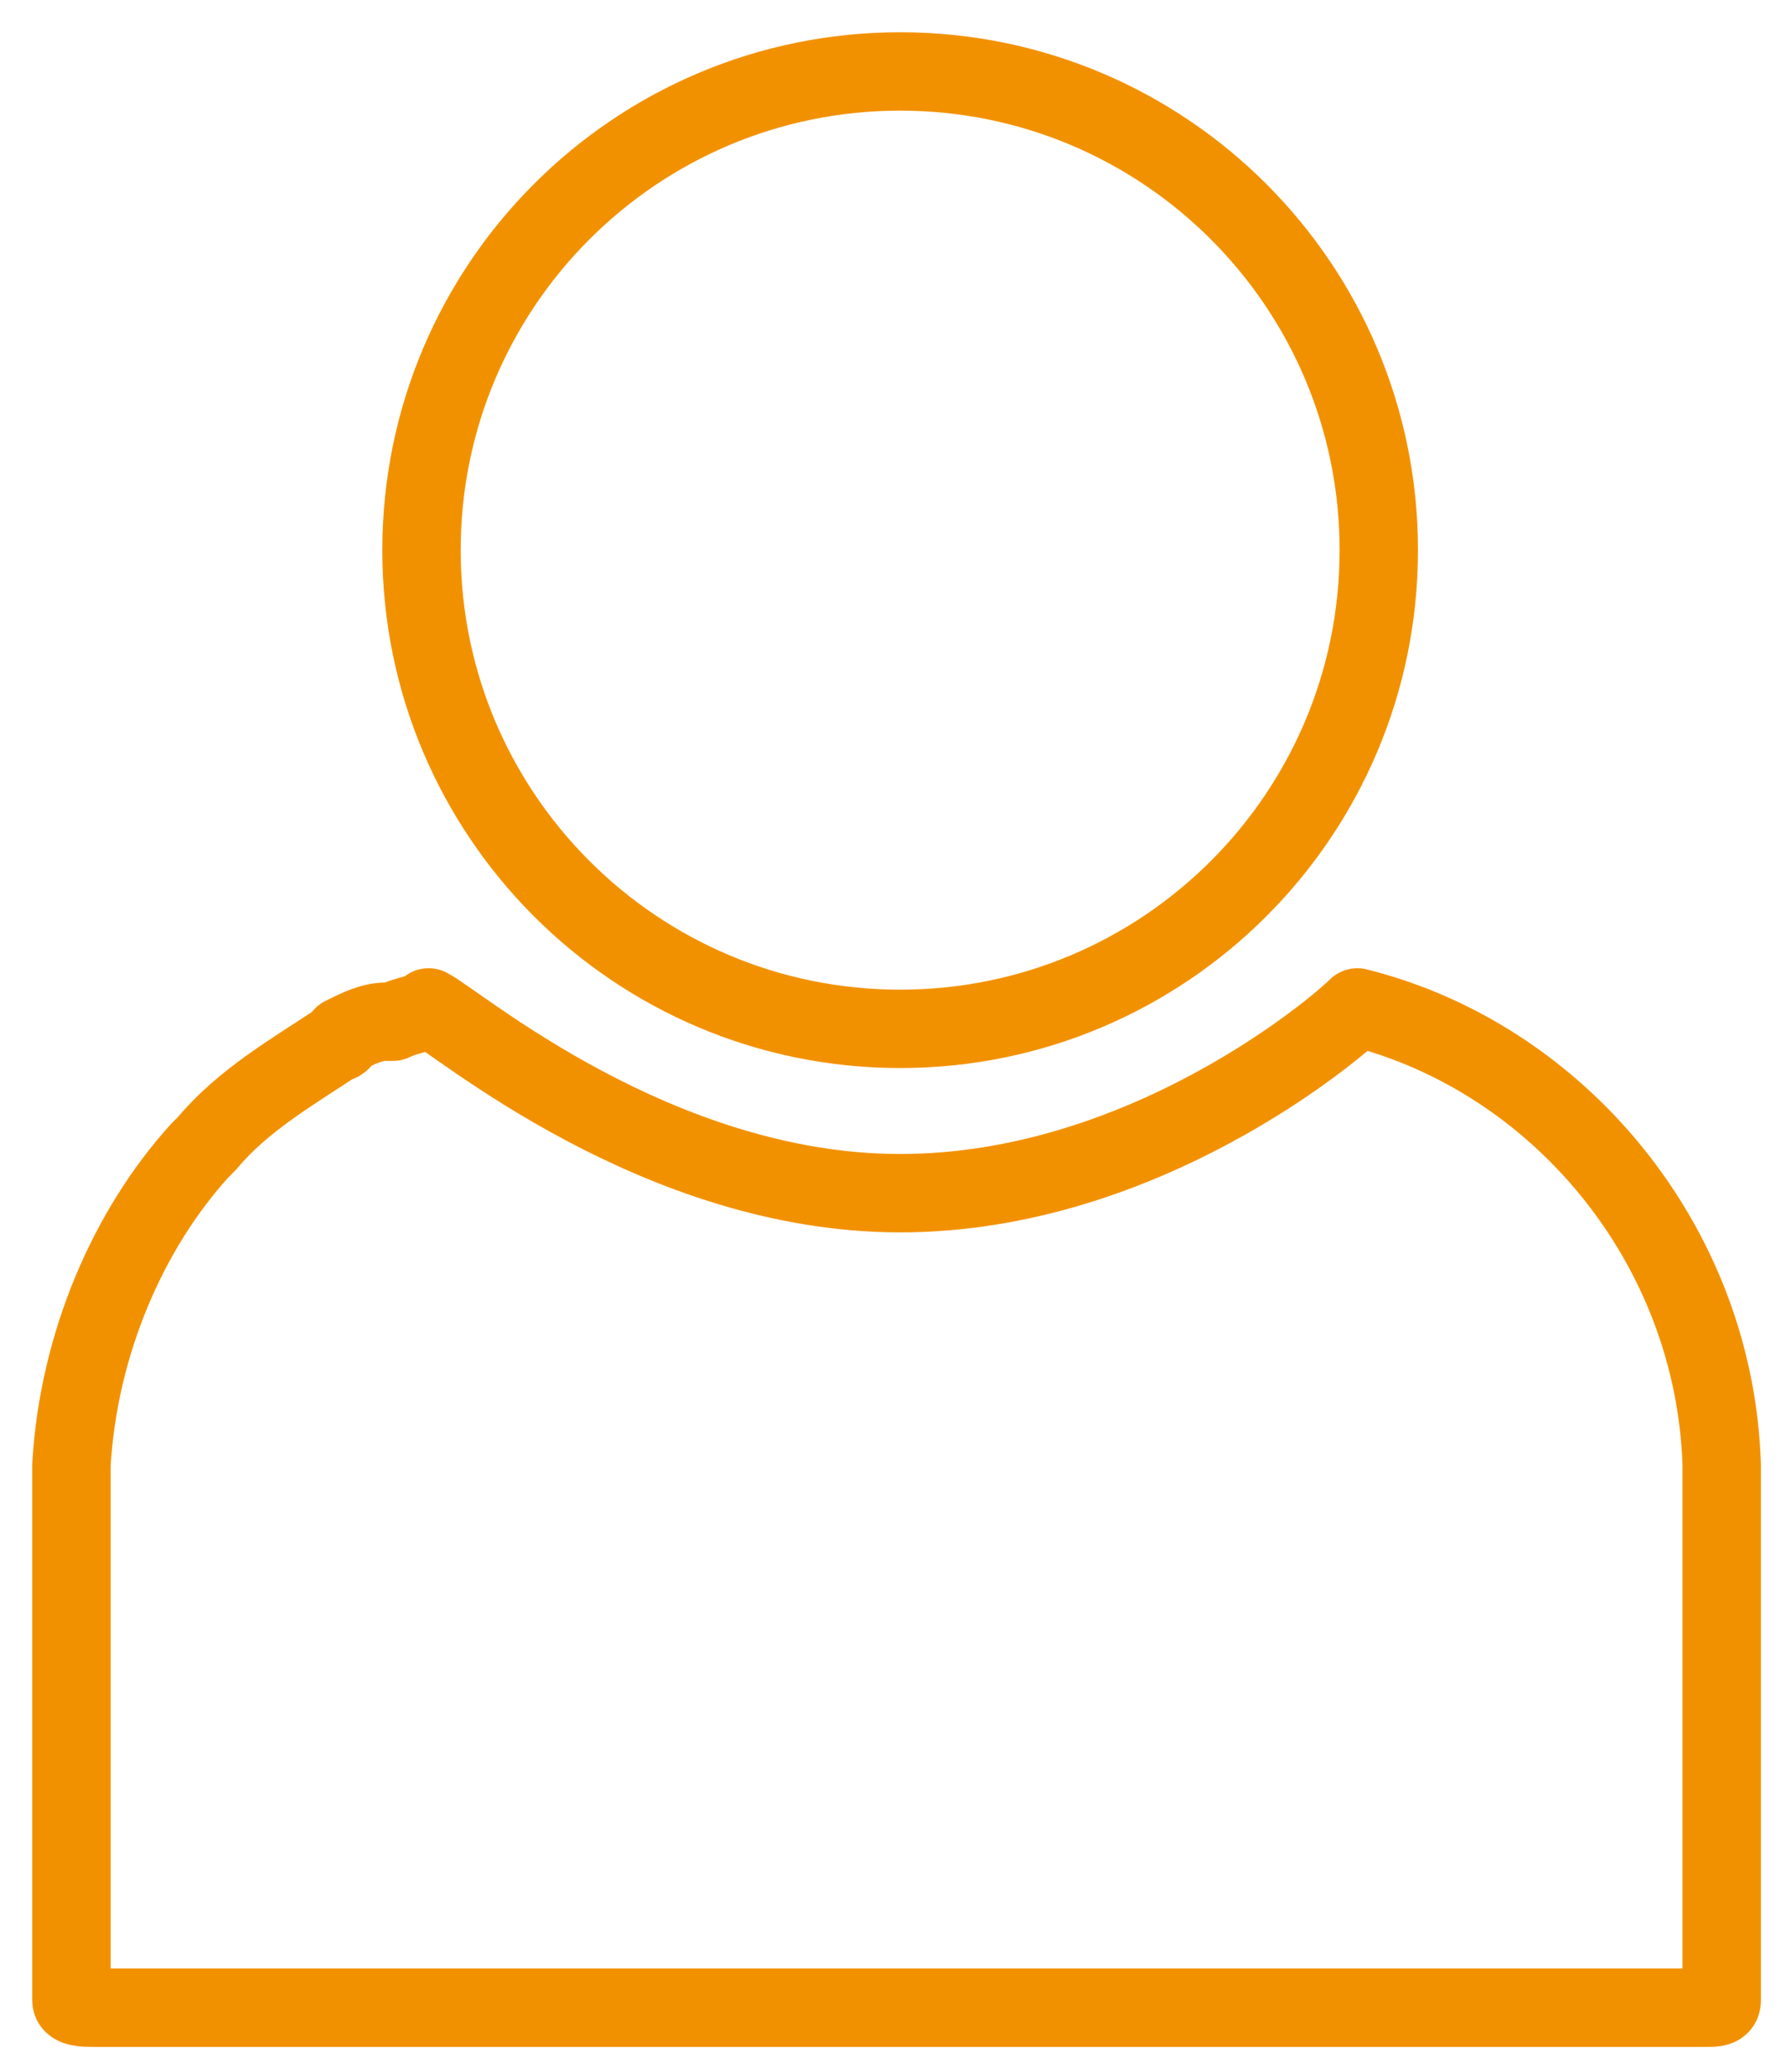 <svg width="25" height="29" viewBox="0 0 25 29" fill="none" xmlns="http://www.w3.org/2000/svg">
<path d="M24.1 20.8V28C24.1 28.1 24 28.1 23.9 28.1H1.3C1.2 28.1 1 28.1 1 28V20.8C1 20.7 1 20.6 1 20.5C1.1 18.8 1.8 17.2 2.8 16.1L2.9 16C3.4 15.4 4.1 15 4.7 14.6C4.7 14.6 4.8 14.6 4.8 14.5C5 14.4 5.2 14.3 5.4 14.3H5.5C5.7 14.2 5.9 14.2 6 14.1C6.4 14.3 9.2 16.7 12.6 16.7C16 16.7 18.7 14.4 19 14.1C21.8 14.8 24 17.4 24.1 20.5C24.1 20.6 24.1 20.7 24.1 20.8Z" stroke="#F29100" stroke-width="1.097" stroke-miterlimit="10" stroke-linecap="round" stroke-linejoin="round"/>
<path d="M12.6 14.4C16.3 14.4 19.3 11.4 19.3 7.7C19.3 4 16.3 1 12.6 1C8.9 1 5.9 4 5.9 7.7C5.9 11.4 8.9 14.4 12.6 14.4Z" stroke="#F29100" stroke-width="1.097" stroke-miterlimit="10" stroke-linecap="round" stroke-linejoin="round"/>
</svg>
